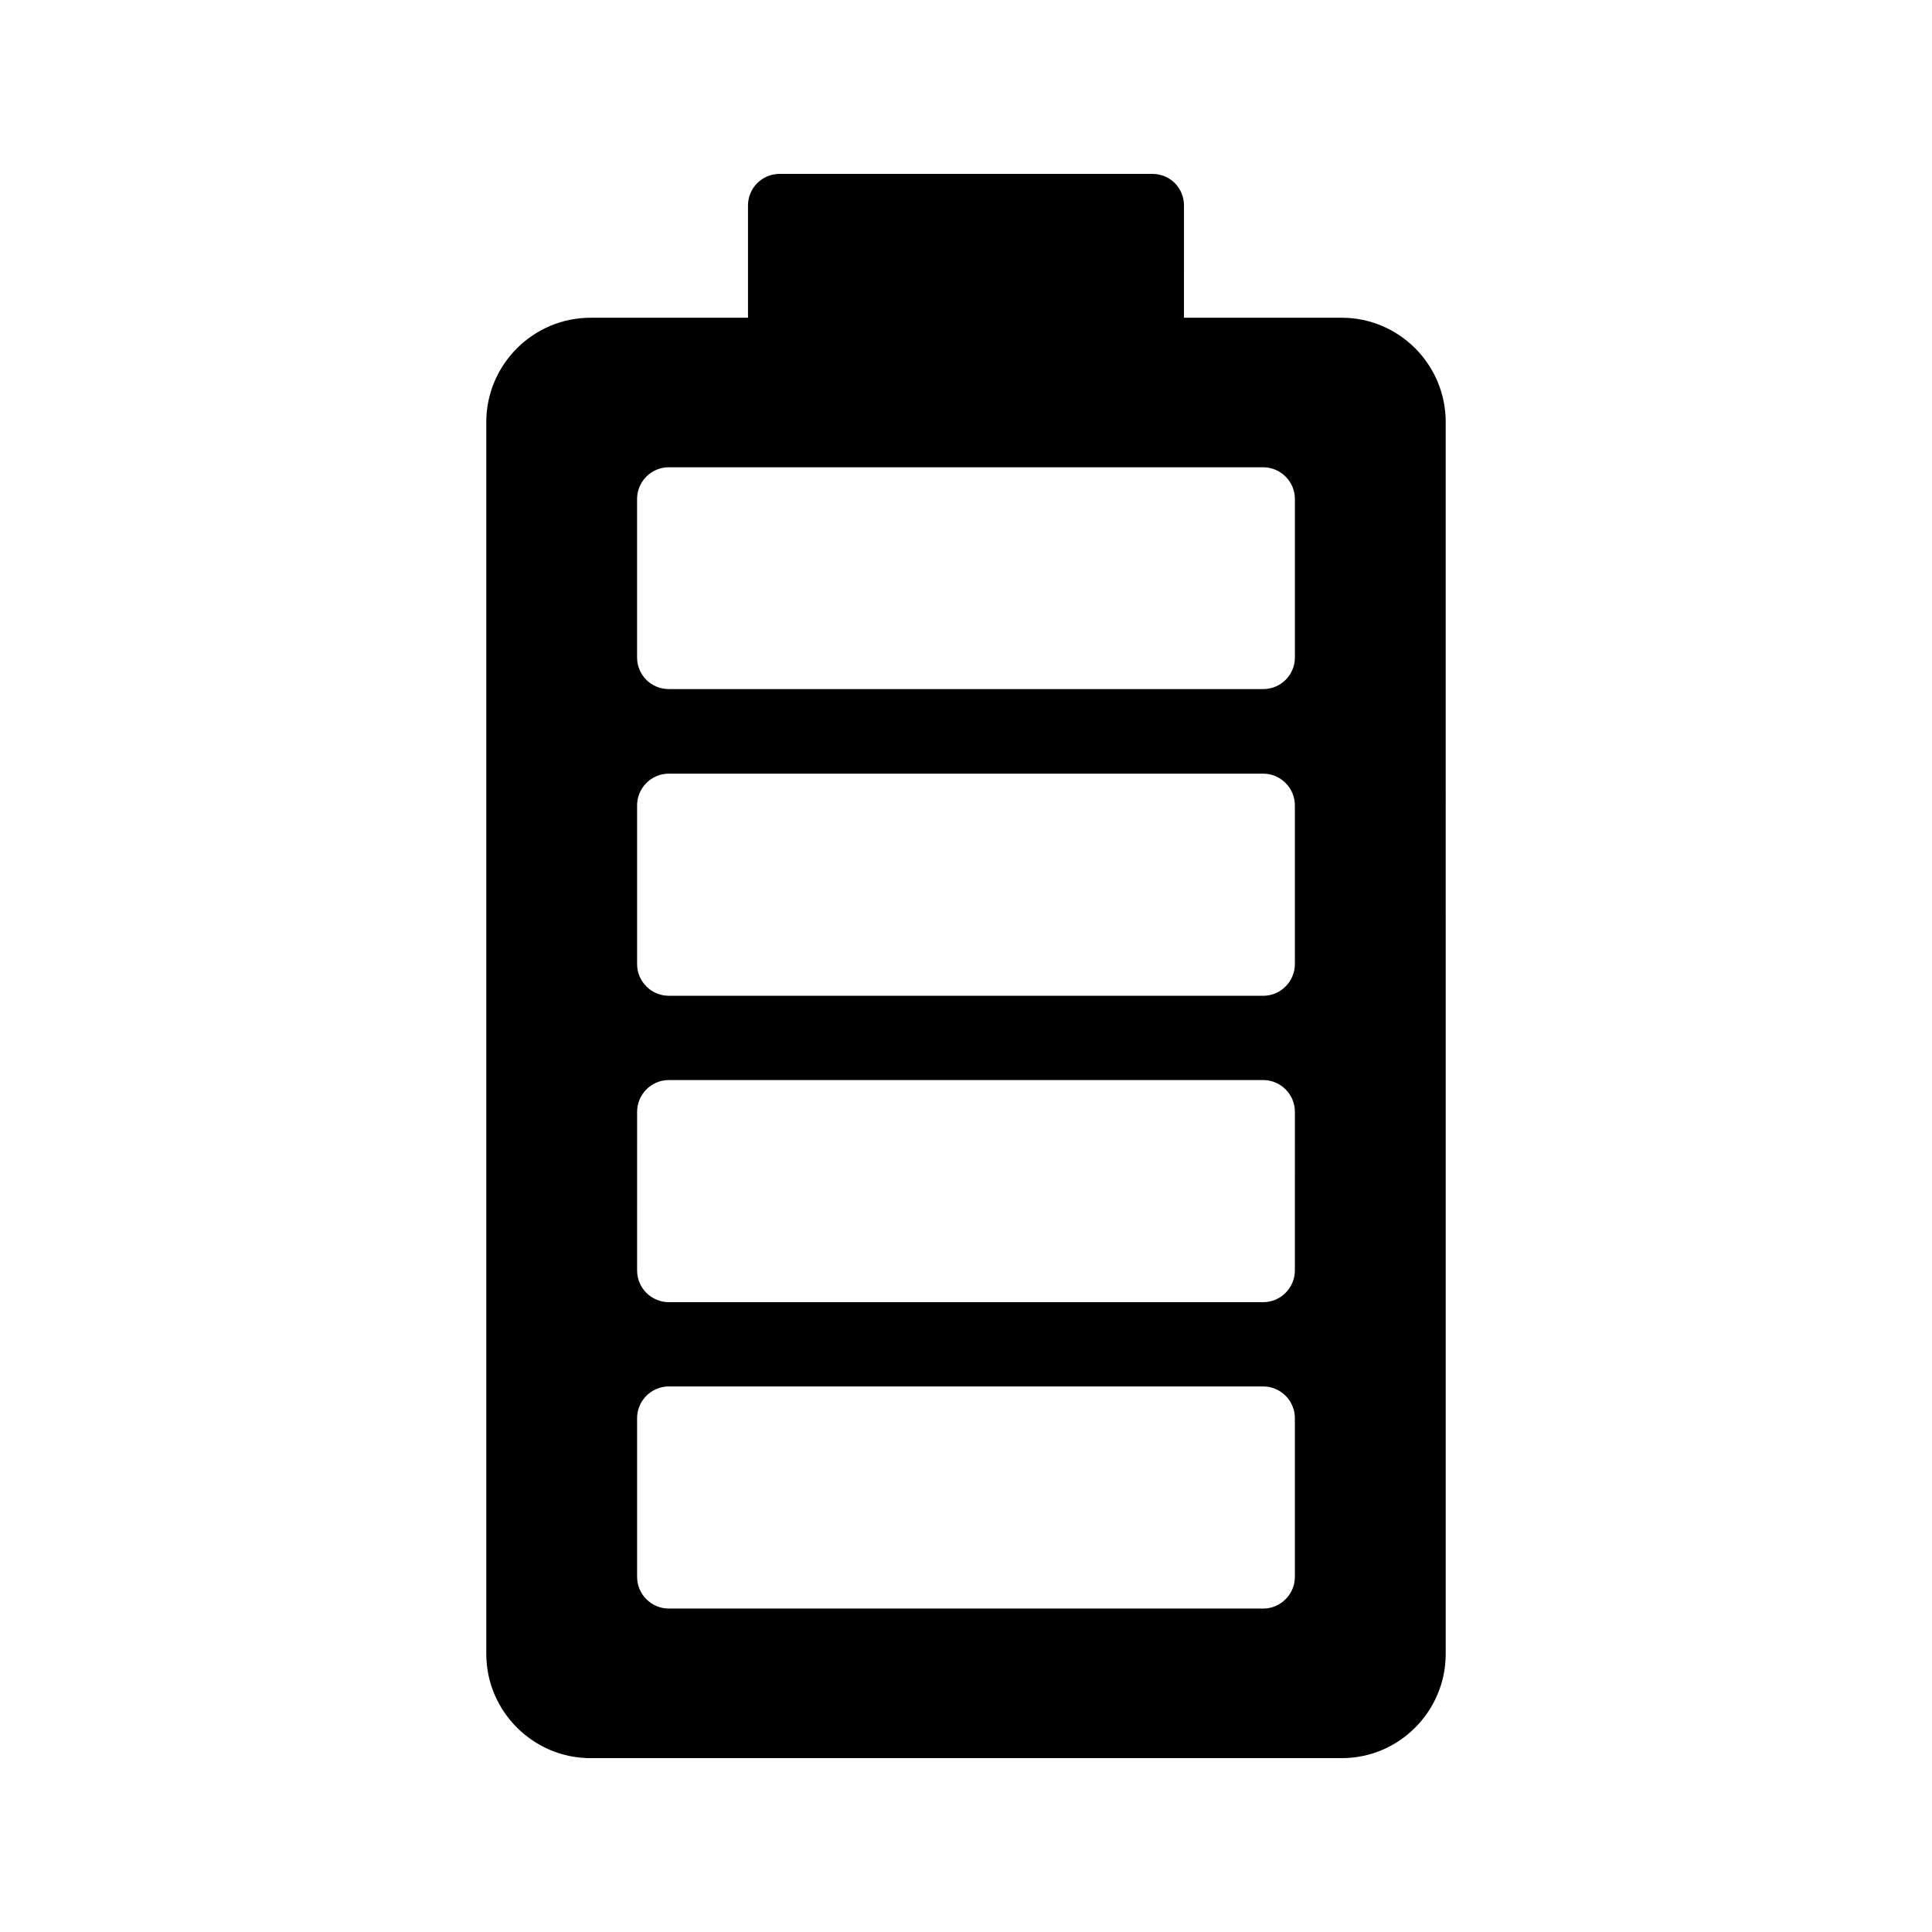 <?xml version="1.0" encoding="UTF-8"?>
<!-- Uploaded to: ICON Repo, www.svgrepo.com, Generator: ICON Repo Mixer Tools -->
<svg fill="#000000" width="800px" height="800px" version="1.1" viewBox="144 144 512 512" xmlns="http://www.w3.org/2000/svg">
 <path d="m449.37 190.08h-98.746c-4.617 0-8.398 3.695-8.398 8.398v29.727h-41.73c-15.199 0-27.625 12.426-27.625 27.625v326.47c0 15.199 12.426 27.625 27.625 27.625h199.09c15.199 0 27.543-12.426 27.543-27.625l-0.004-326.47c0-15.199-12.344-27.625-27.543-27.625h-41.816l0.004-29.723c0-4.703-3.695-8.398-8.398-8.398zm37.785 371.81c0 4.617-3.777 8.398-8.398 8.398l-157.52-0.004c-4.617 0-8.398-3.777-8.398-8.398v-42.066c0-4.617 3.777-8.398 8.398-8.398h157.52c4.617 0 8.398 3.777 8.398 8.398zm0-81.199c0 4.617-3.777 8.398-8.398 8.398h-157.52c-4.617 0-8.398-3.777-8.398-8.398l0.004-42.066c0-4.617 3.777-8.398 8.398-8.398h157.52c4.617 0 8.398 3.777 8.398 8.398zm0-81.195c0 4.617-3.777 8.398-8.398 8.398l-157.52-0.004c-4.617 0-8.398-3.777-8.398-8.398v-42.066c0-4.617 3.777-8.398 8.398-8.398h157.52c4.617 0 8.398 3.777 8.398 8.398zm-8.395-131.66c4.617 0 8.398 3.777 8.398 8.398v41.984c0 4.703-3.777 8.398-8.398 8.398l-157.53-0.004c-4.617 0-8.398-3.695-8.398-8.398v-41.984c0-4.617 3.777-8.398 8.398-8.398z"/>
</svg>